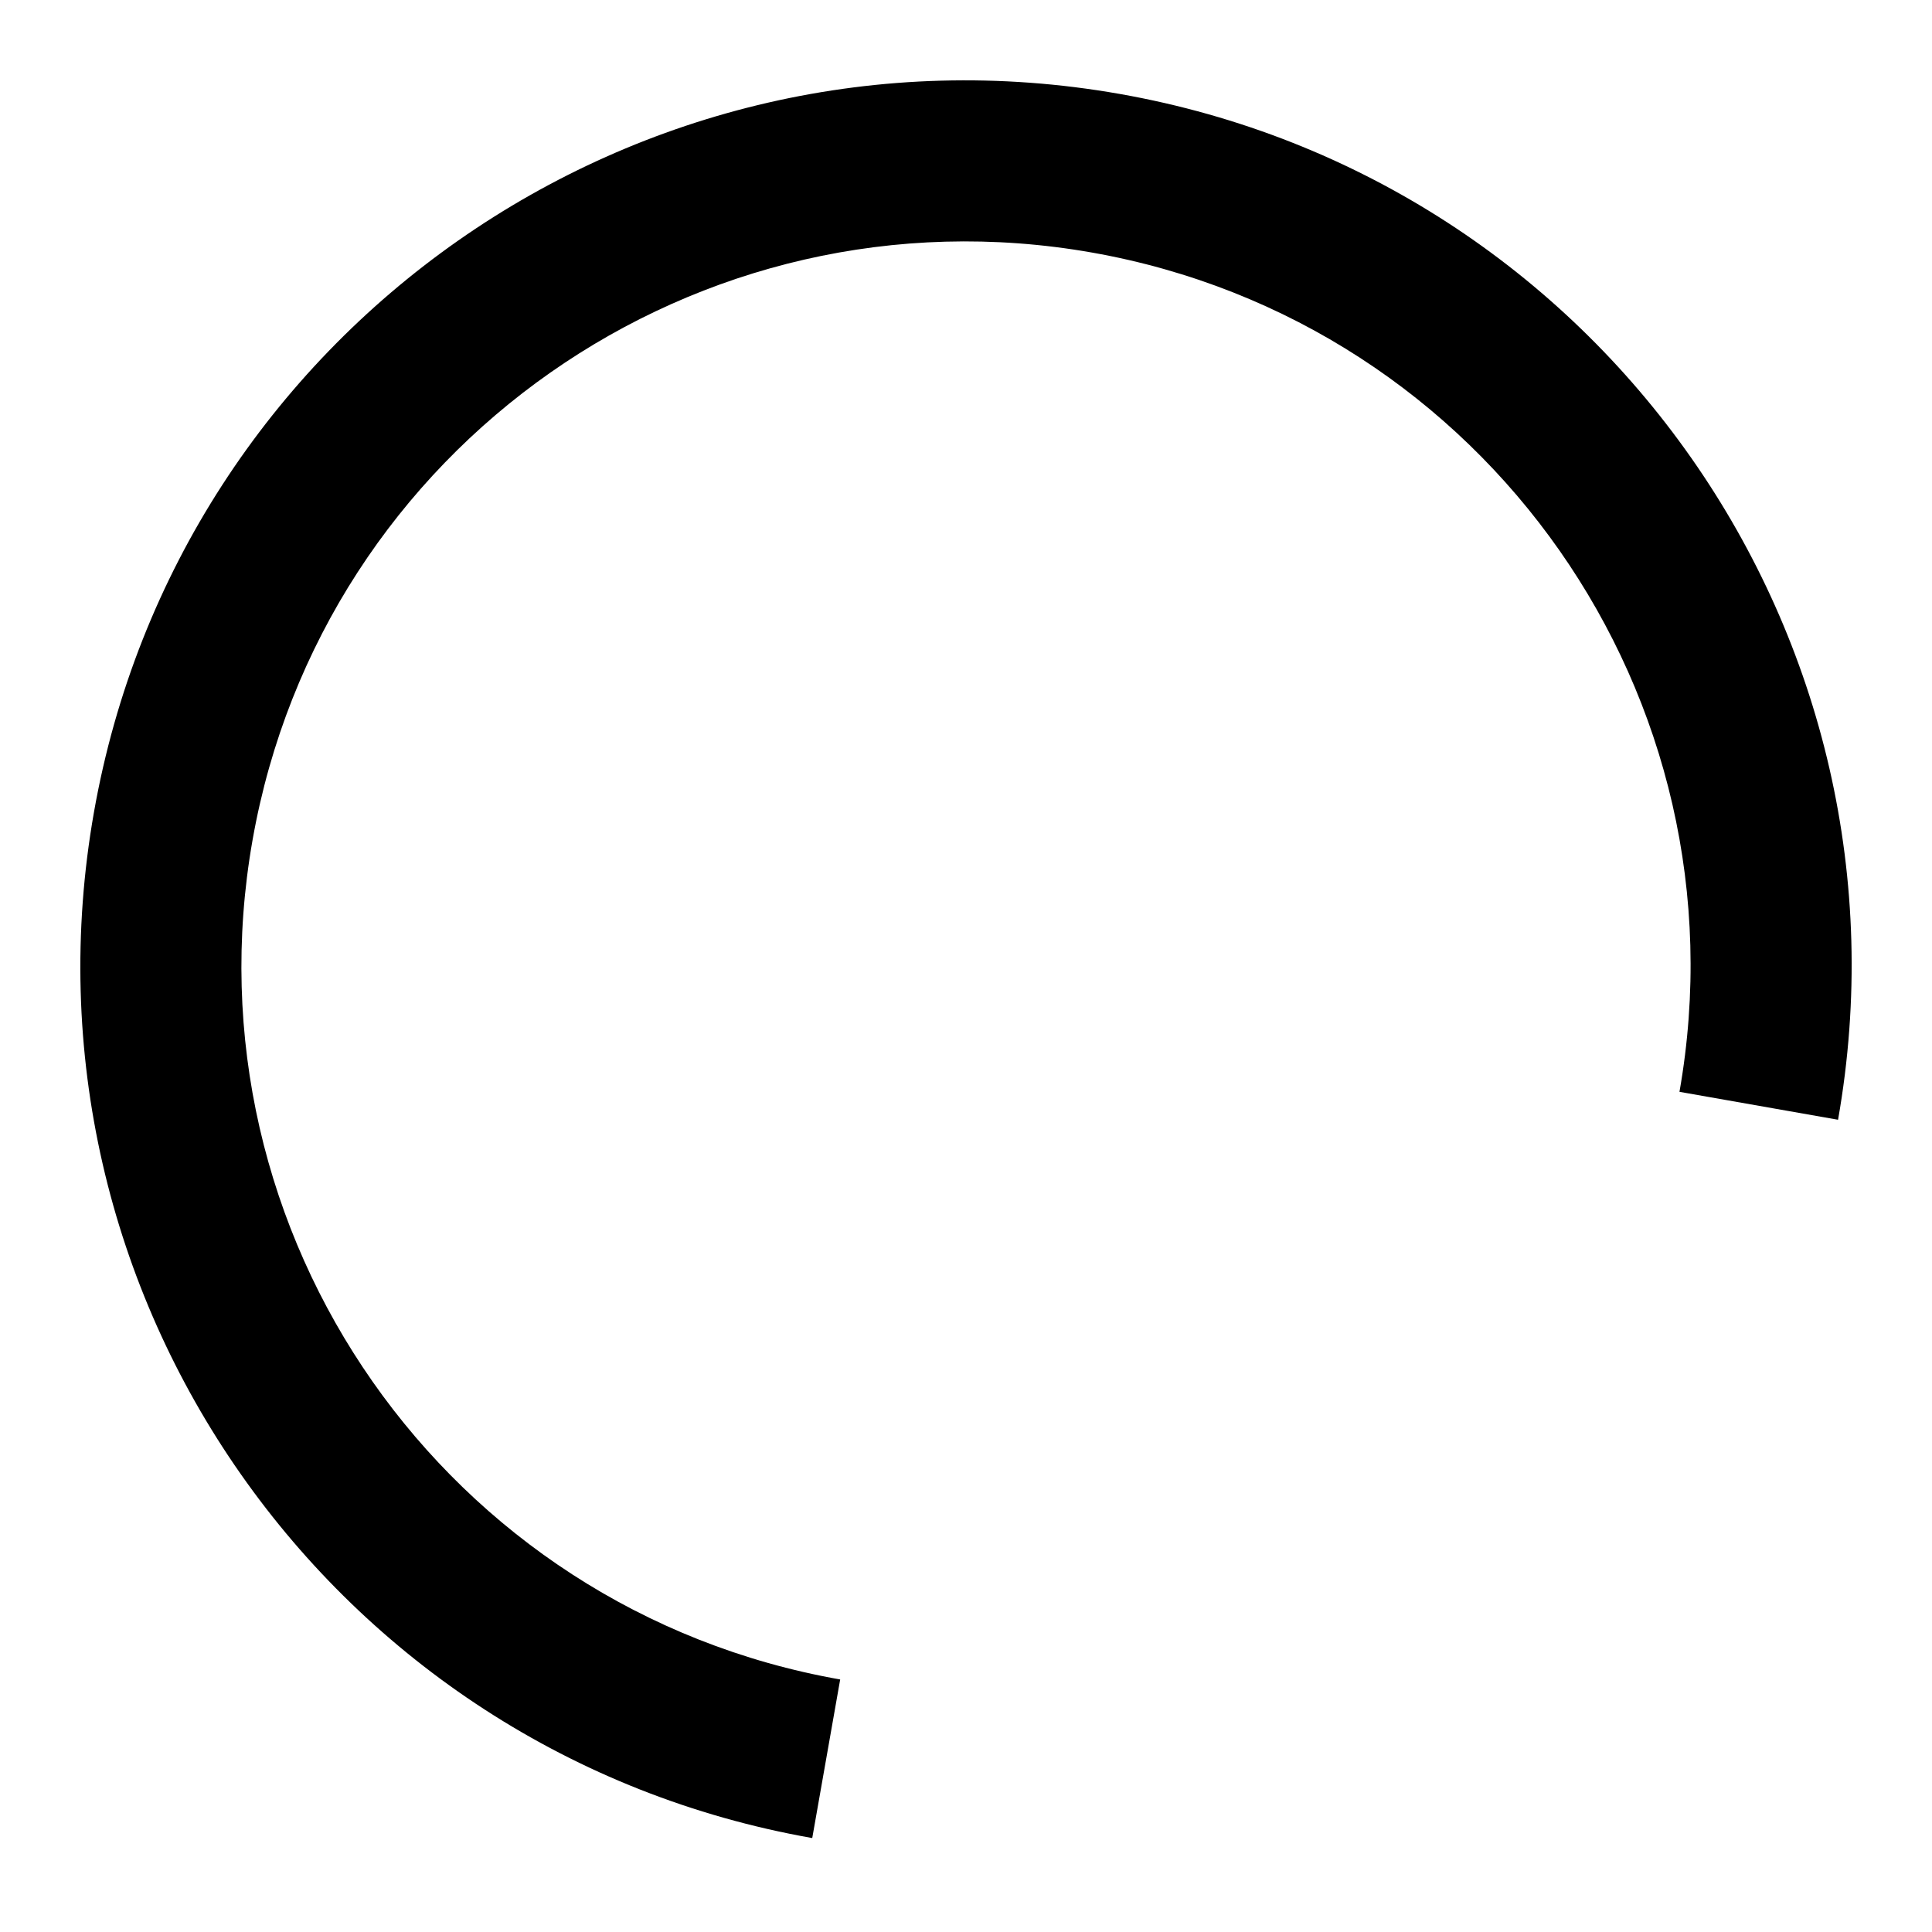 <svg xmlns="http://www.w3.org/2000/svg" xmlns:xlink="http://www.w3.org/1999/xlink" width="24" height="24" viewBox="0 0 24 24">
    <path id="spinner-a" d="M22.833,13.91 L20.863,13.563 C21.726,8.668 18.458,4 13.563,3.137 C8.668,2.274 4,5.542 3.137,10.437 C2.274,15.332 5.542,20 10.437,20.863 L10.09,22.833 C4.107,21.778 0.112,16.073 1.167,10.09 C2.222,4.107 7.927,0.112 13.91,1.167 C19.893,2.222 23.888,7.927 22.833,13.91 Z"/>
</svg>
